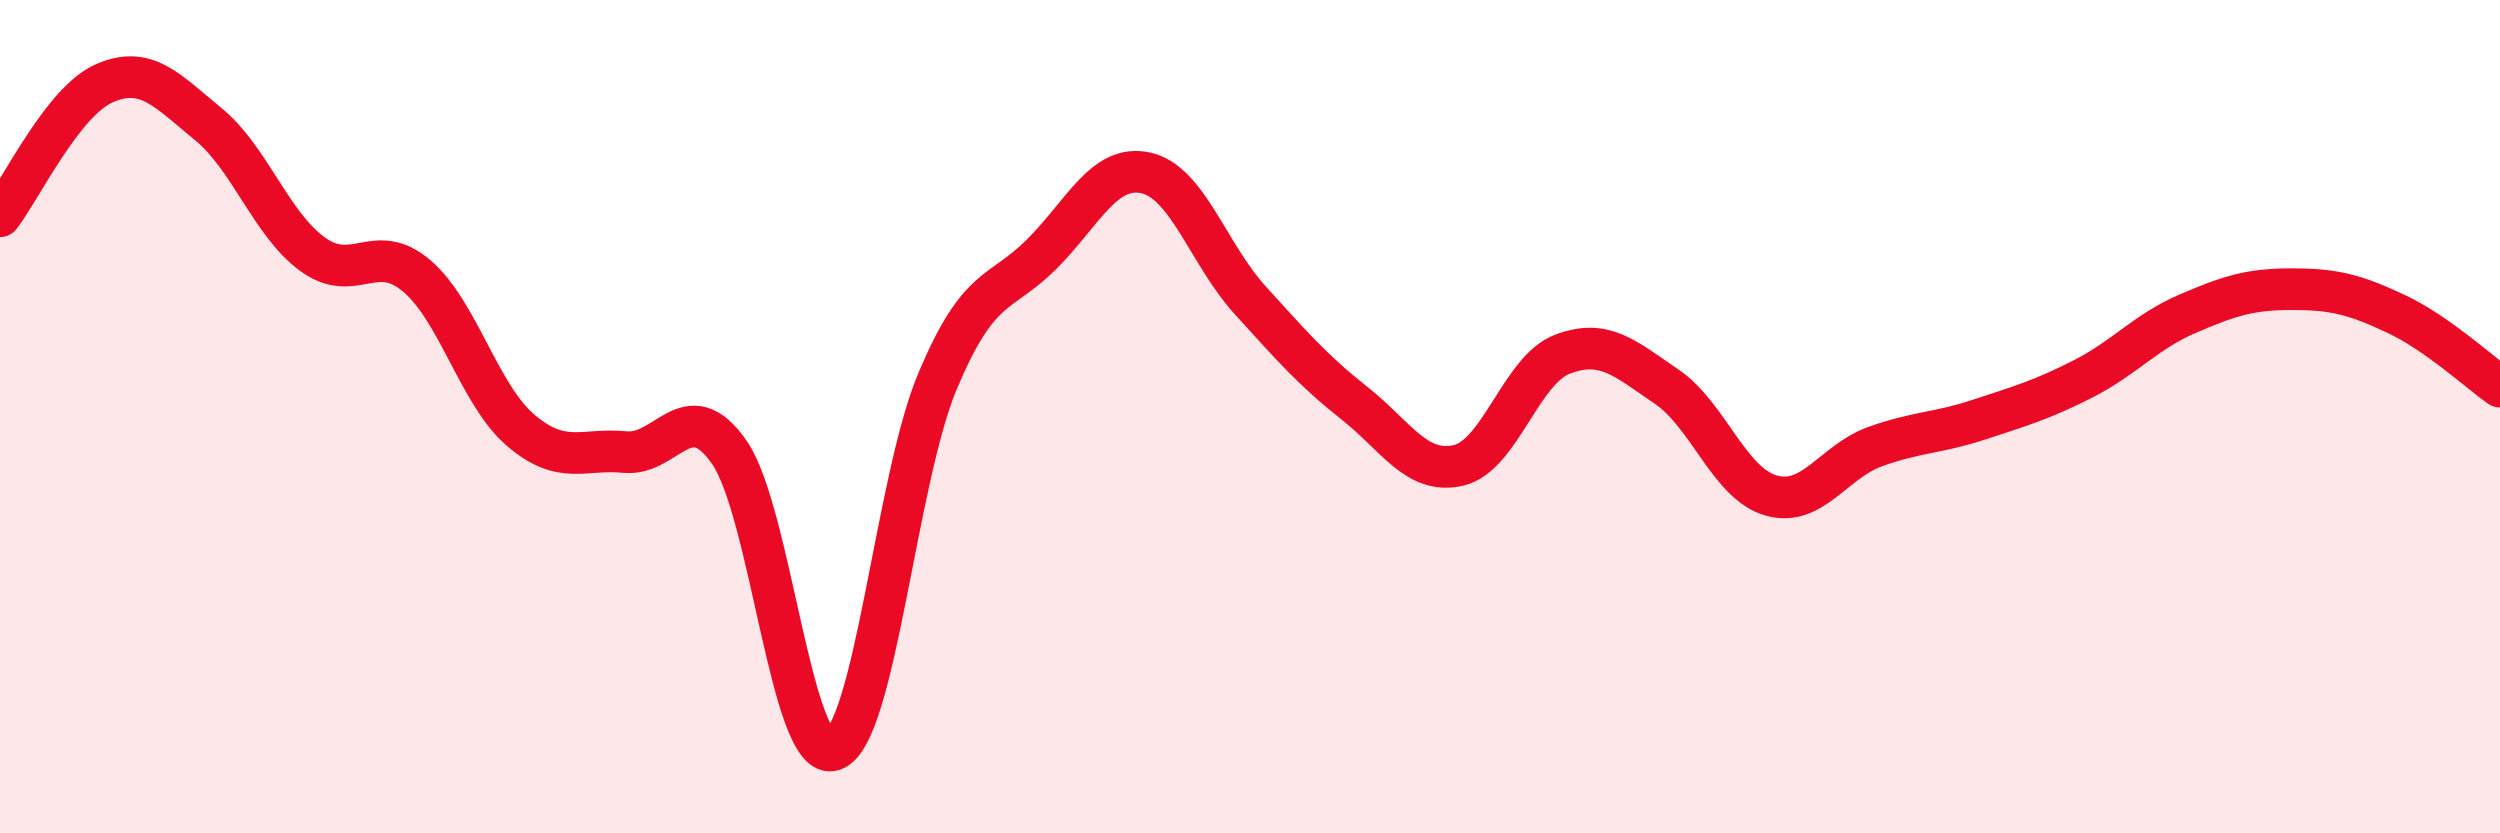 
    <svg width="60" height="20" viewBox="0 0 60 20" xmlns="http://www.w3.org/2000/svg">
      <path
        d="M 0,5.19 C 0.5,4.55 1.5,2.44 2.5,2 C 3.5,1.56 4,2.16 5,2.98 C 6,3.8 6.5,5.37 7.5,6.1 C 8.5,6.83 9,5.77 10,6.62 C 11,7.47 11.5,9.48 12.5,10.33 C 13.5,11.18 14,10.75 15,10.85 C 16,10.95 16.5,9.42 17.5,10.85 C 18.5,12.28 19,18.34 20,18 C 21,17.66 21.5,11.53 22.5,9.15 C 23.5,6.77 24,7.1 25,6.1 C 26,5.1 26.5,3.93 27.5,4.15 C 28.5,4.37 29,6.1 30,7.2 C 31,8.3 31.5,8.88 32.5,9.67 C 33.5,10.46 34,11.4 35,11.17 C 36,10.94 36.5,8.88 37.5,8.5 C 38.5,8.12 39,8.6 40,9.28 C 41,9.96 41.5,11.6 42.5,11.89 C 43.5,12.18 44,11.08 45,10.72 C 46,10.36 46.5,10.4 47.5,10.07 C 48.5,9.74 49,9.6 50,9.09 C 51,8.58 51.5,7.96 52.5,7.53 C 53.5,7.1 54,6.94 55,6.94 C 56,6.94 56.5,7.06 57.5,7.53 C 58.5,8 59.5,8.93 60,9.28L60 20L0 20Z"
        fill="#EB0A25"
        opacity="0.1"
        stroke-linecap="round"
        stroke-linejoin="round"
      />
      <path
        d="M 0,5.19 C 0.5,4.55 1.5,2.44 2.5,2 C 3.5,1.56 4,2.16 5,2.98 C 6,3.8 6.5,5.37 7.5,6.1 C 8.5,6.83 9,5.77 10,6.62 C 11,7.47 11.5,9.48 12.5,10.33 C 13.5,11.18 14,10.75 15,10.85 C 16,10.95 16.5,9.42 17.5,10.85 C 18.5,12.28 19,18.34 20,18 C 21,17.66 21.5,11.53 22.5,9.15 C 23.5,6.77 24,7.1 25,6.1 C 26,5.1 26.5,3.93 27.5,4.15 C 28.5,4.37 29,6.1 30,7.2 C 31,8.3 31.5,8.88 32.5,9.67 C 33.5,10.46 34,11.4 35,11.17 C 36,10.94 36.5,8.88 37.5,8.5 C 38.5,8.12 39,8.6 40,9.28 C 41,9.96 41.5,11.6 42.5,11.89 C 43.5,12.18 44,11.08 45,10.72 C 46,10.36 46.5,10.4 47.5,10.07 C 48.5,9.74 49,9.6 50,9.09 C 51,8.58 51.5,7.96 52.5,7.53 C 53.5,7.1 54,6.94 55,6.94 C 56,6.94 56.5,7.06 57.5,7.53 C 58.5,8 59.5,8.93 60,9.28"
        stroke="#EB0A25"
        stroke-width="1"
        fill="none"
        stroke-linecap="round"
        stroke-linejoin="round"
      />
    </svg>
  